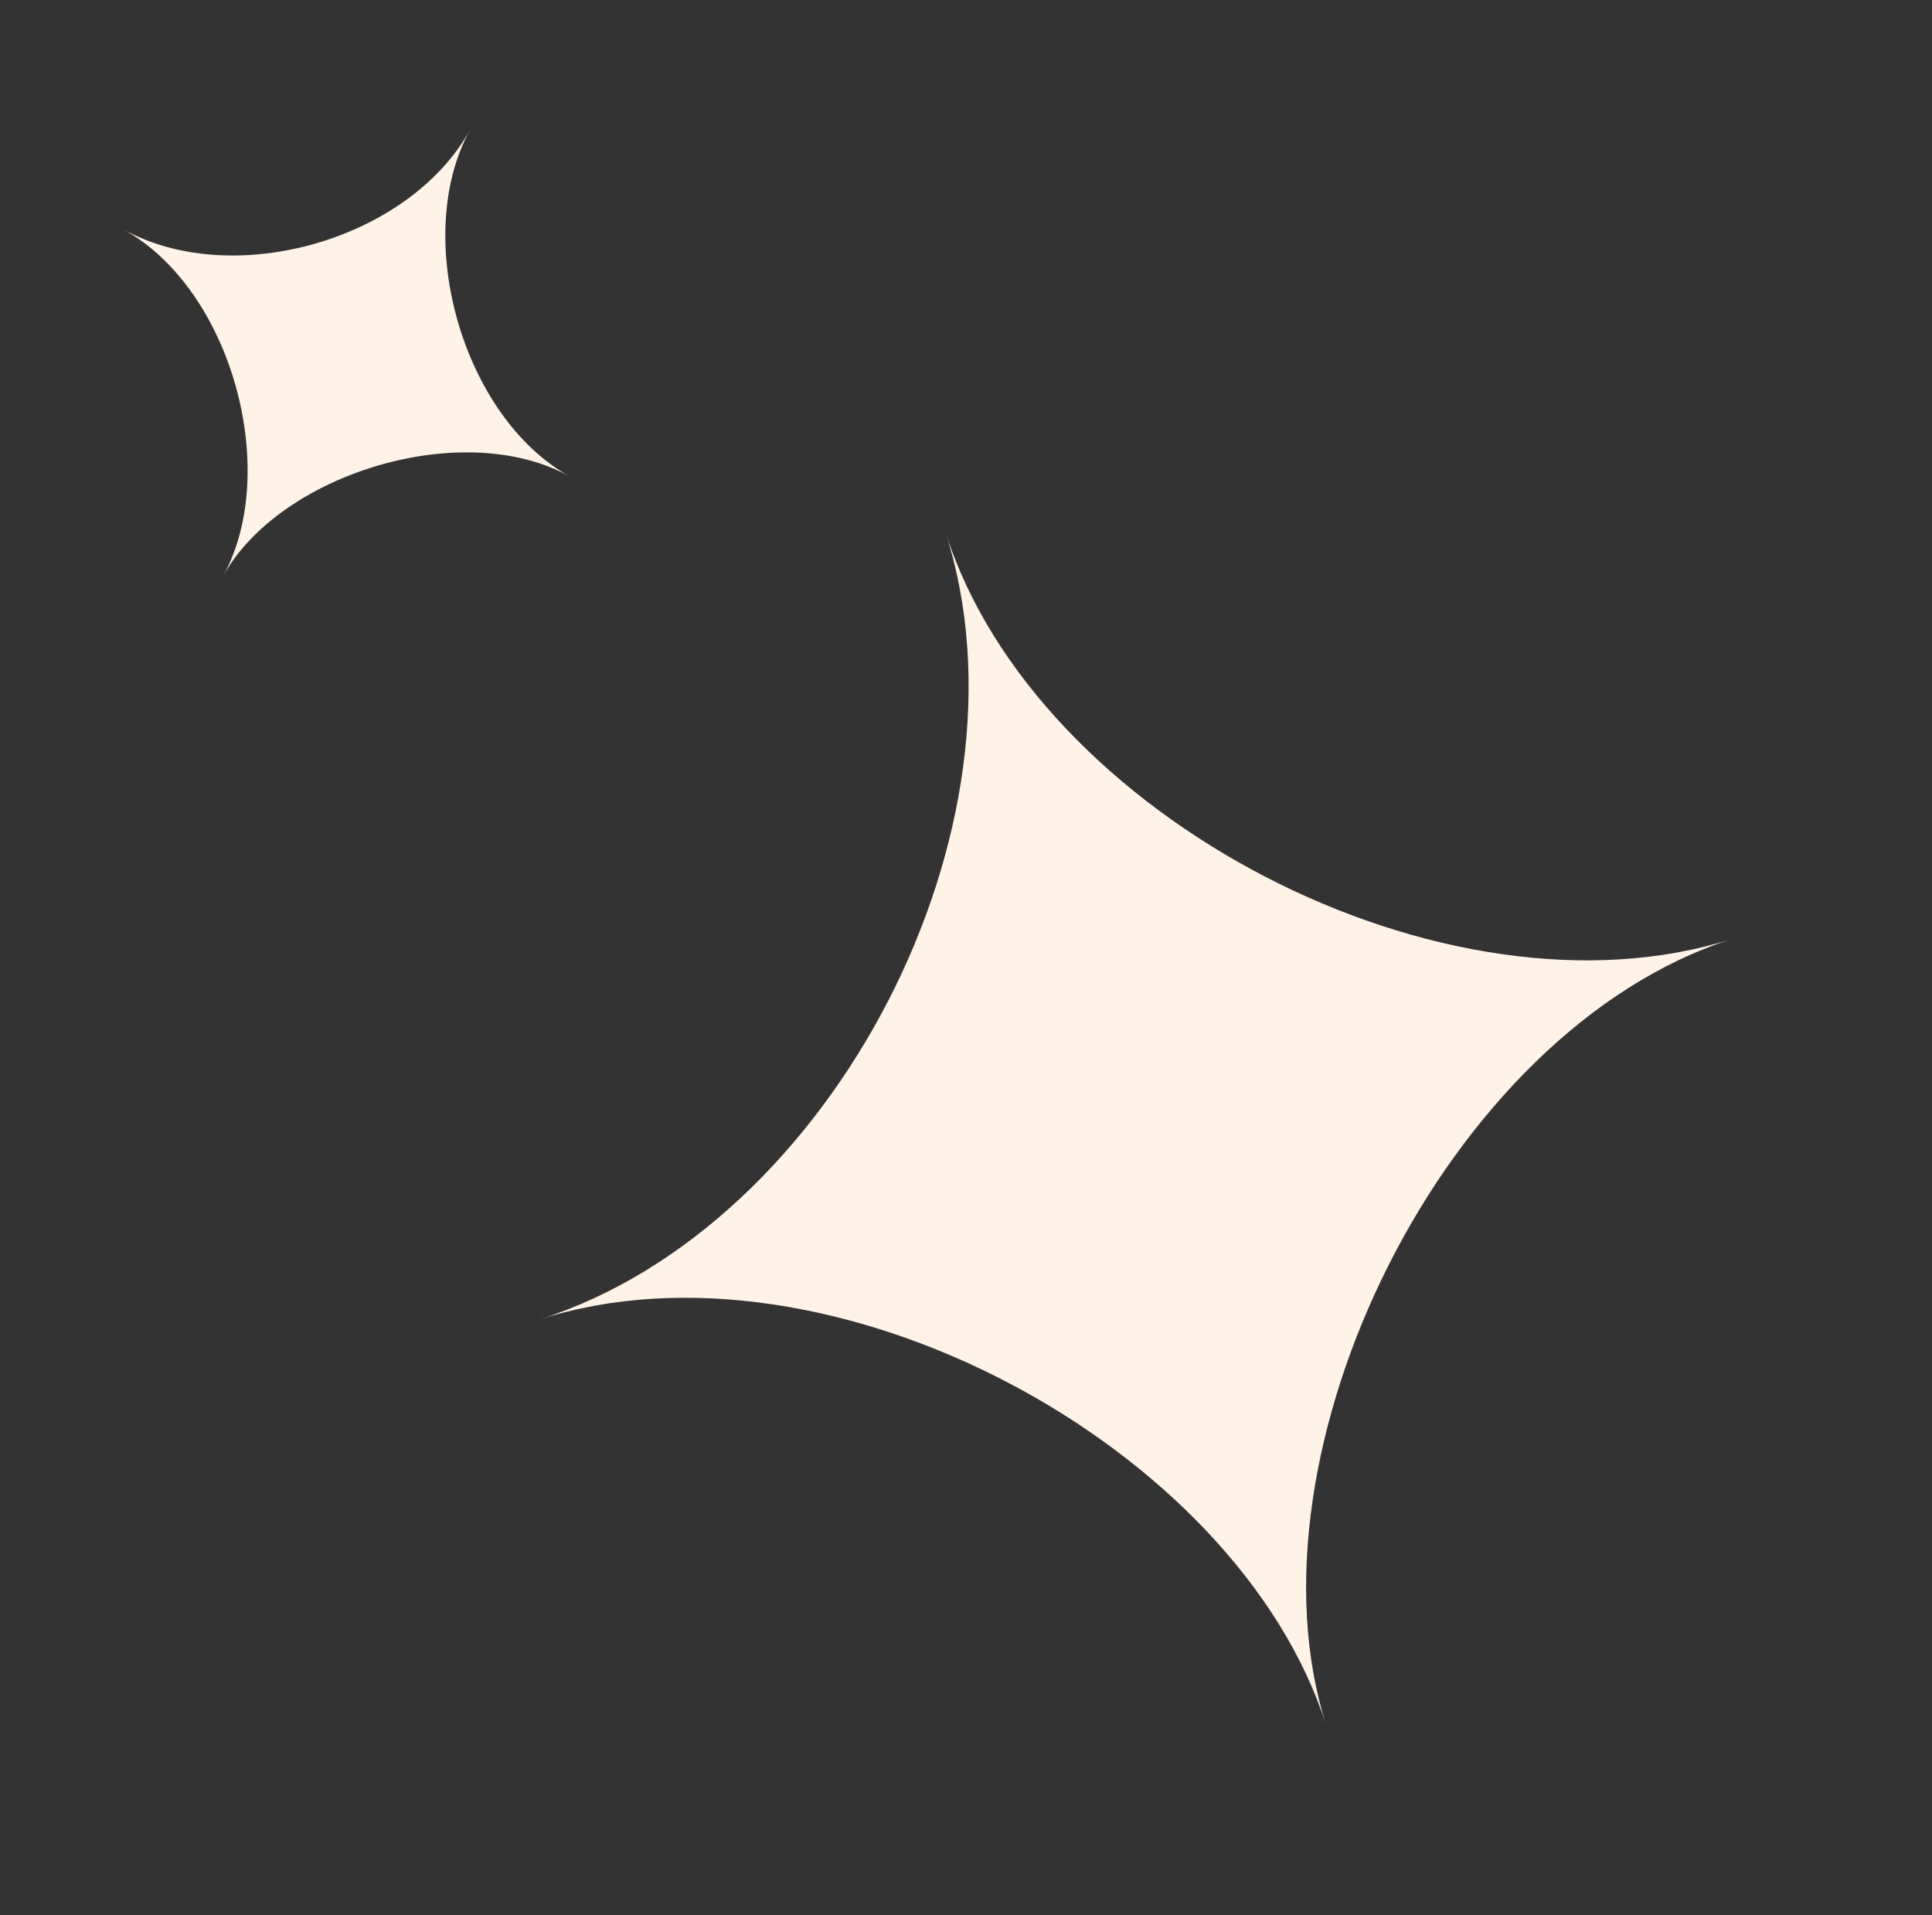 <svg width="116" height="115" viewBox="0 0 116 115" xmlns="http://www.w3.org/2000/svg" fill="none">
  <rect x="0" y="0" width="116" height="115" fill="#333333" stroke="none"/>
  <g transform="translate(0, 115) rotate(-90)">
    <path d="M35.786 32.42C41.361 49.89 28.127 74.294 11.42 79.626C27.773 74.407 53.138 86.794 58.626 103.991C53.138 86.794 65.93 62.23 82.991 56.786C65.358 62.413 41.404 50.027 35.786 32.42Z" fill="#fff3e7"/>
    <path d="M101.224 7.414C97.604 13.954 86.668 16.857 80.414 13.395C86.535 16.783 89.958 27.767 86.395 34.204C89.958 27.767 100.818 24.689 107.204 28.224C100.604 24.57 97.576 14.005 101.224 7.414Z" fill="#fff3e7"/>
  </g>
</svg>
